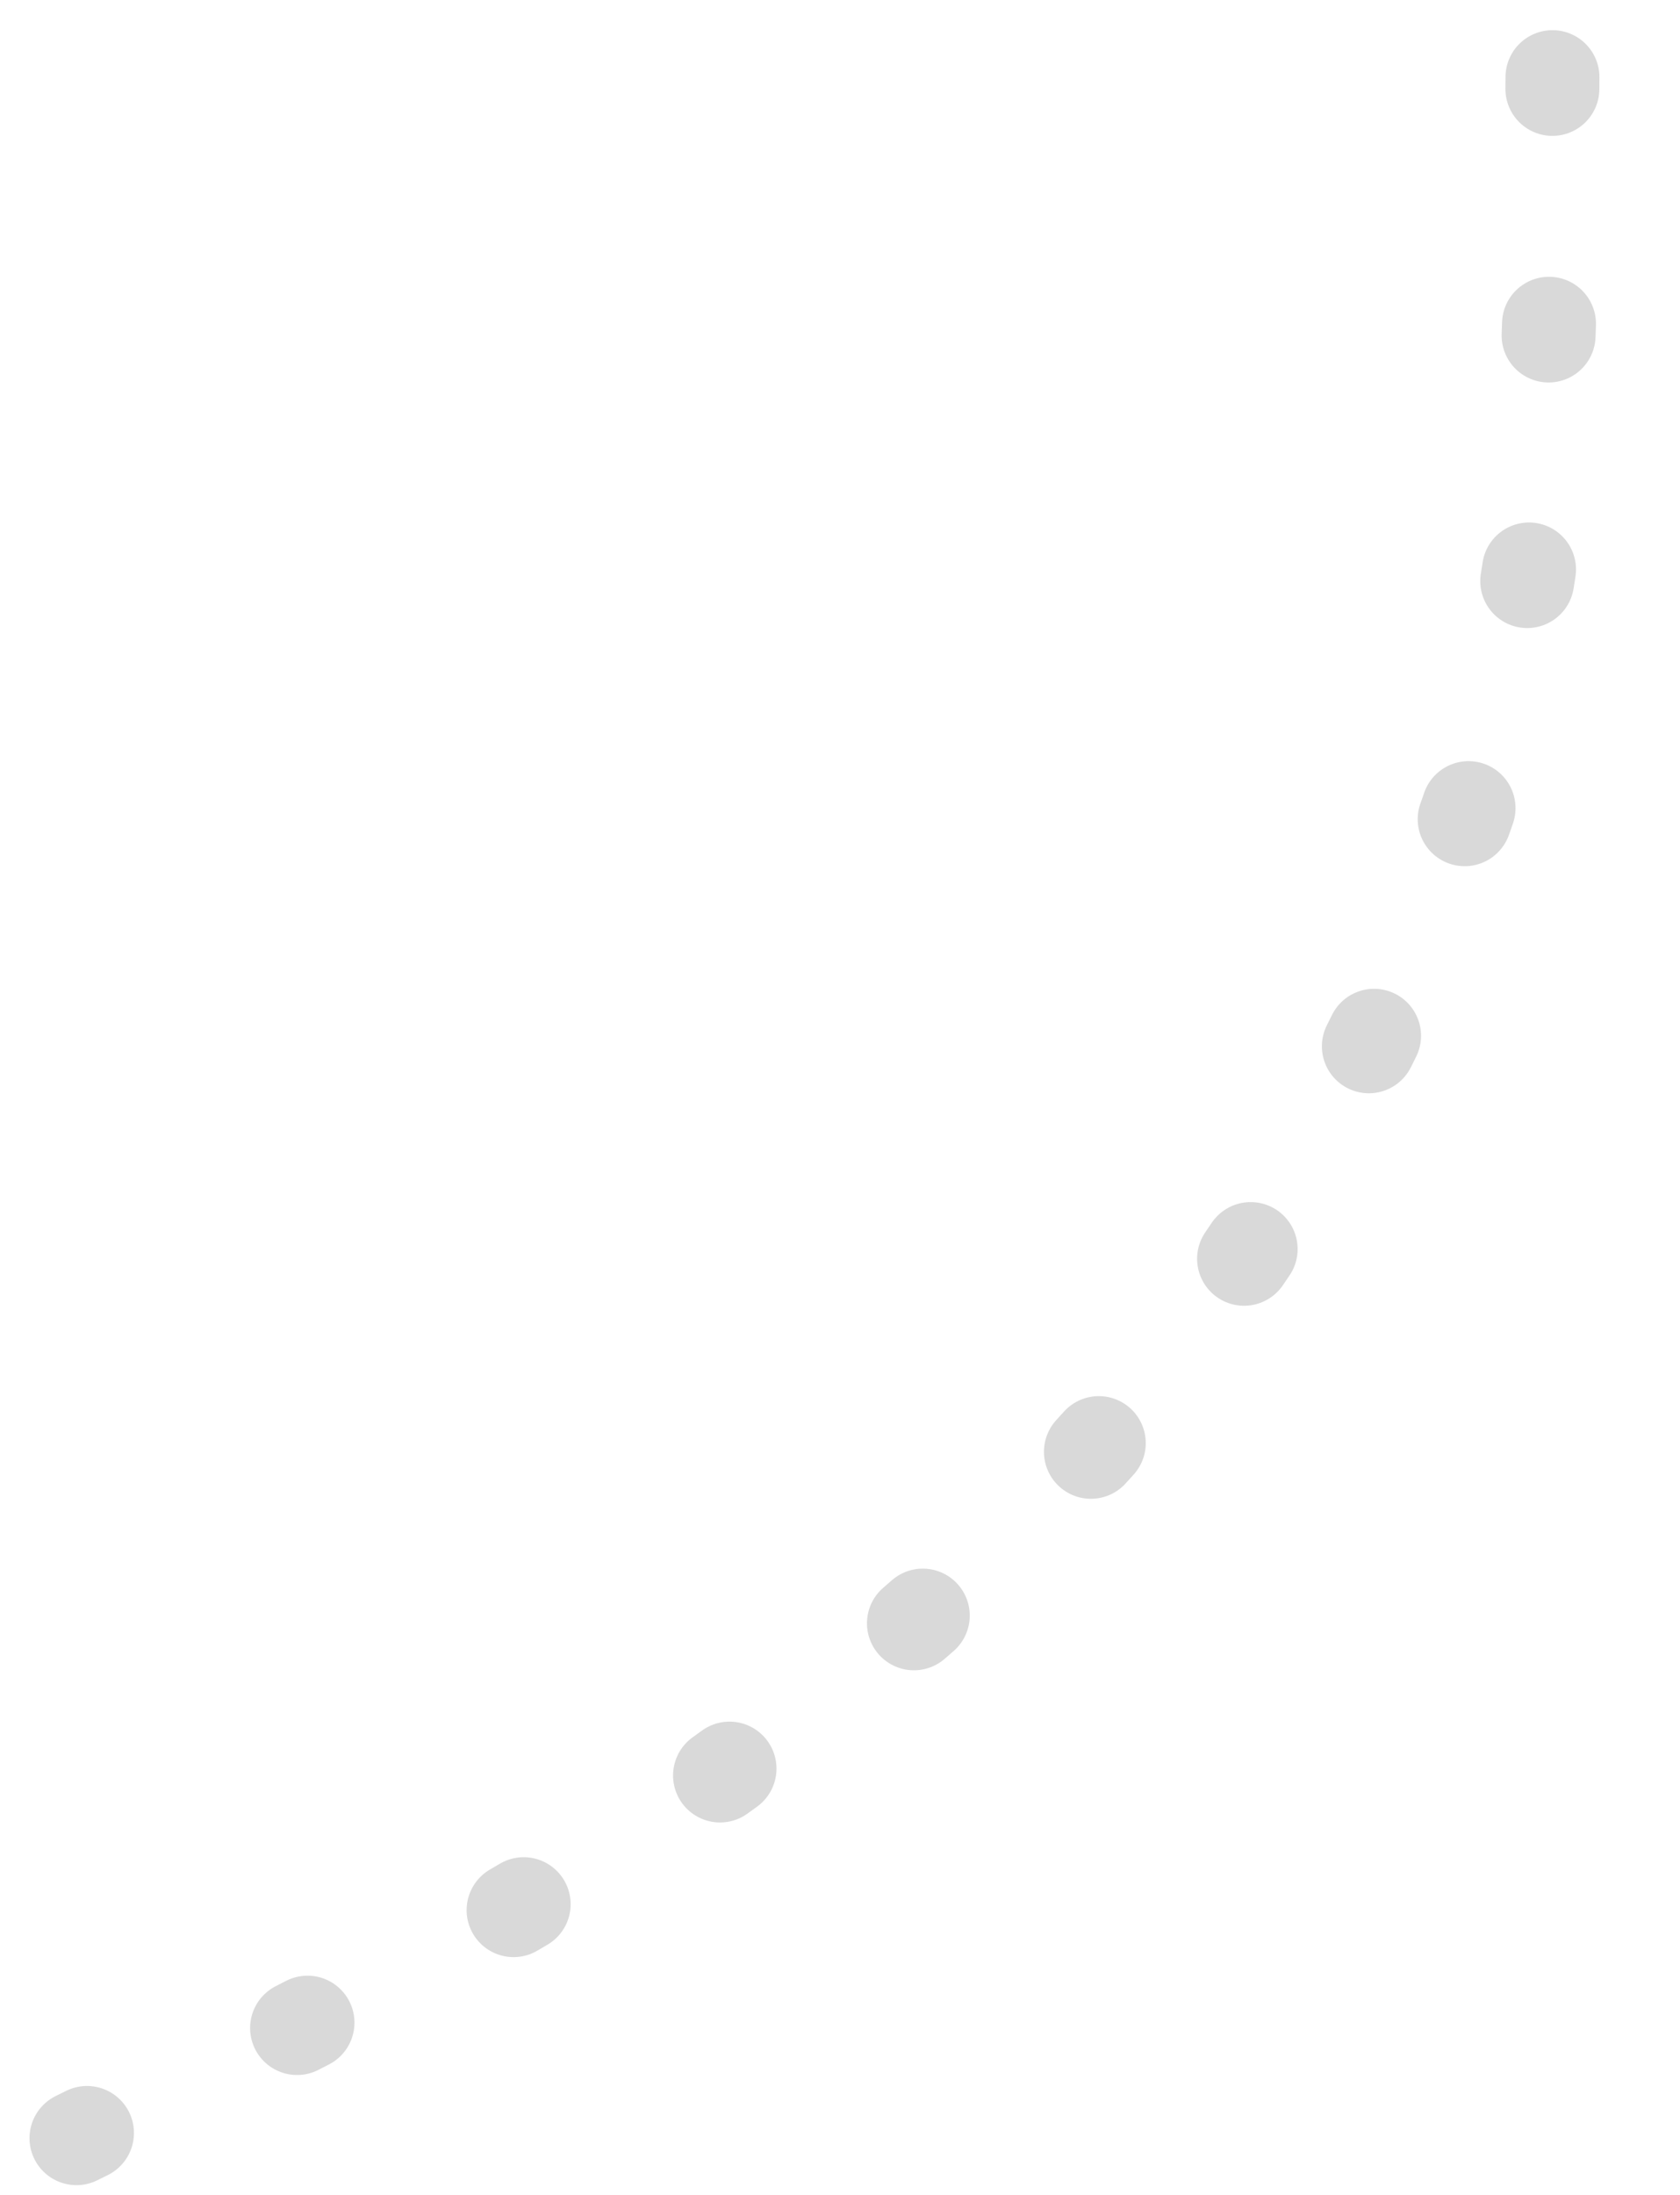 <?xml version="1.0" encoding="utf-8"?>
<!-- Generator: Adobe Illustrator 27.0.0, SVG Export Plug-In . SVG Version: 6.00 Build 0)  -->
<svg version="1.1" id="Layer_1" xmlns="http://www.w3.org/2000/svg" xmlns:xlink="http://www.w3.org/1999/xlink" x="0px" y="0px"
	 viewBox="0 0 143.1 186.9" style="enable-background:new 0 0 143.1 186.9;" xml:space="preserve">
<style type="text/css">
	.st0{fill:none;stroke:#D9D9D9;stroke-width:8;stroke-linecap:round;stroke-dasharray:1,20;}
</style>
<path class="st0" d="M-132.2,355.8c16.8-76.7,46.2-99.2,67.3-123.8c34.7-40.5,82.8-50.4,123.1-78.6c29.3-20.6,54.8-45.4,68.8-90.4
	c5.8-18.4,5-40.6,5.3-63"/>
</svg>
